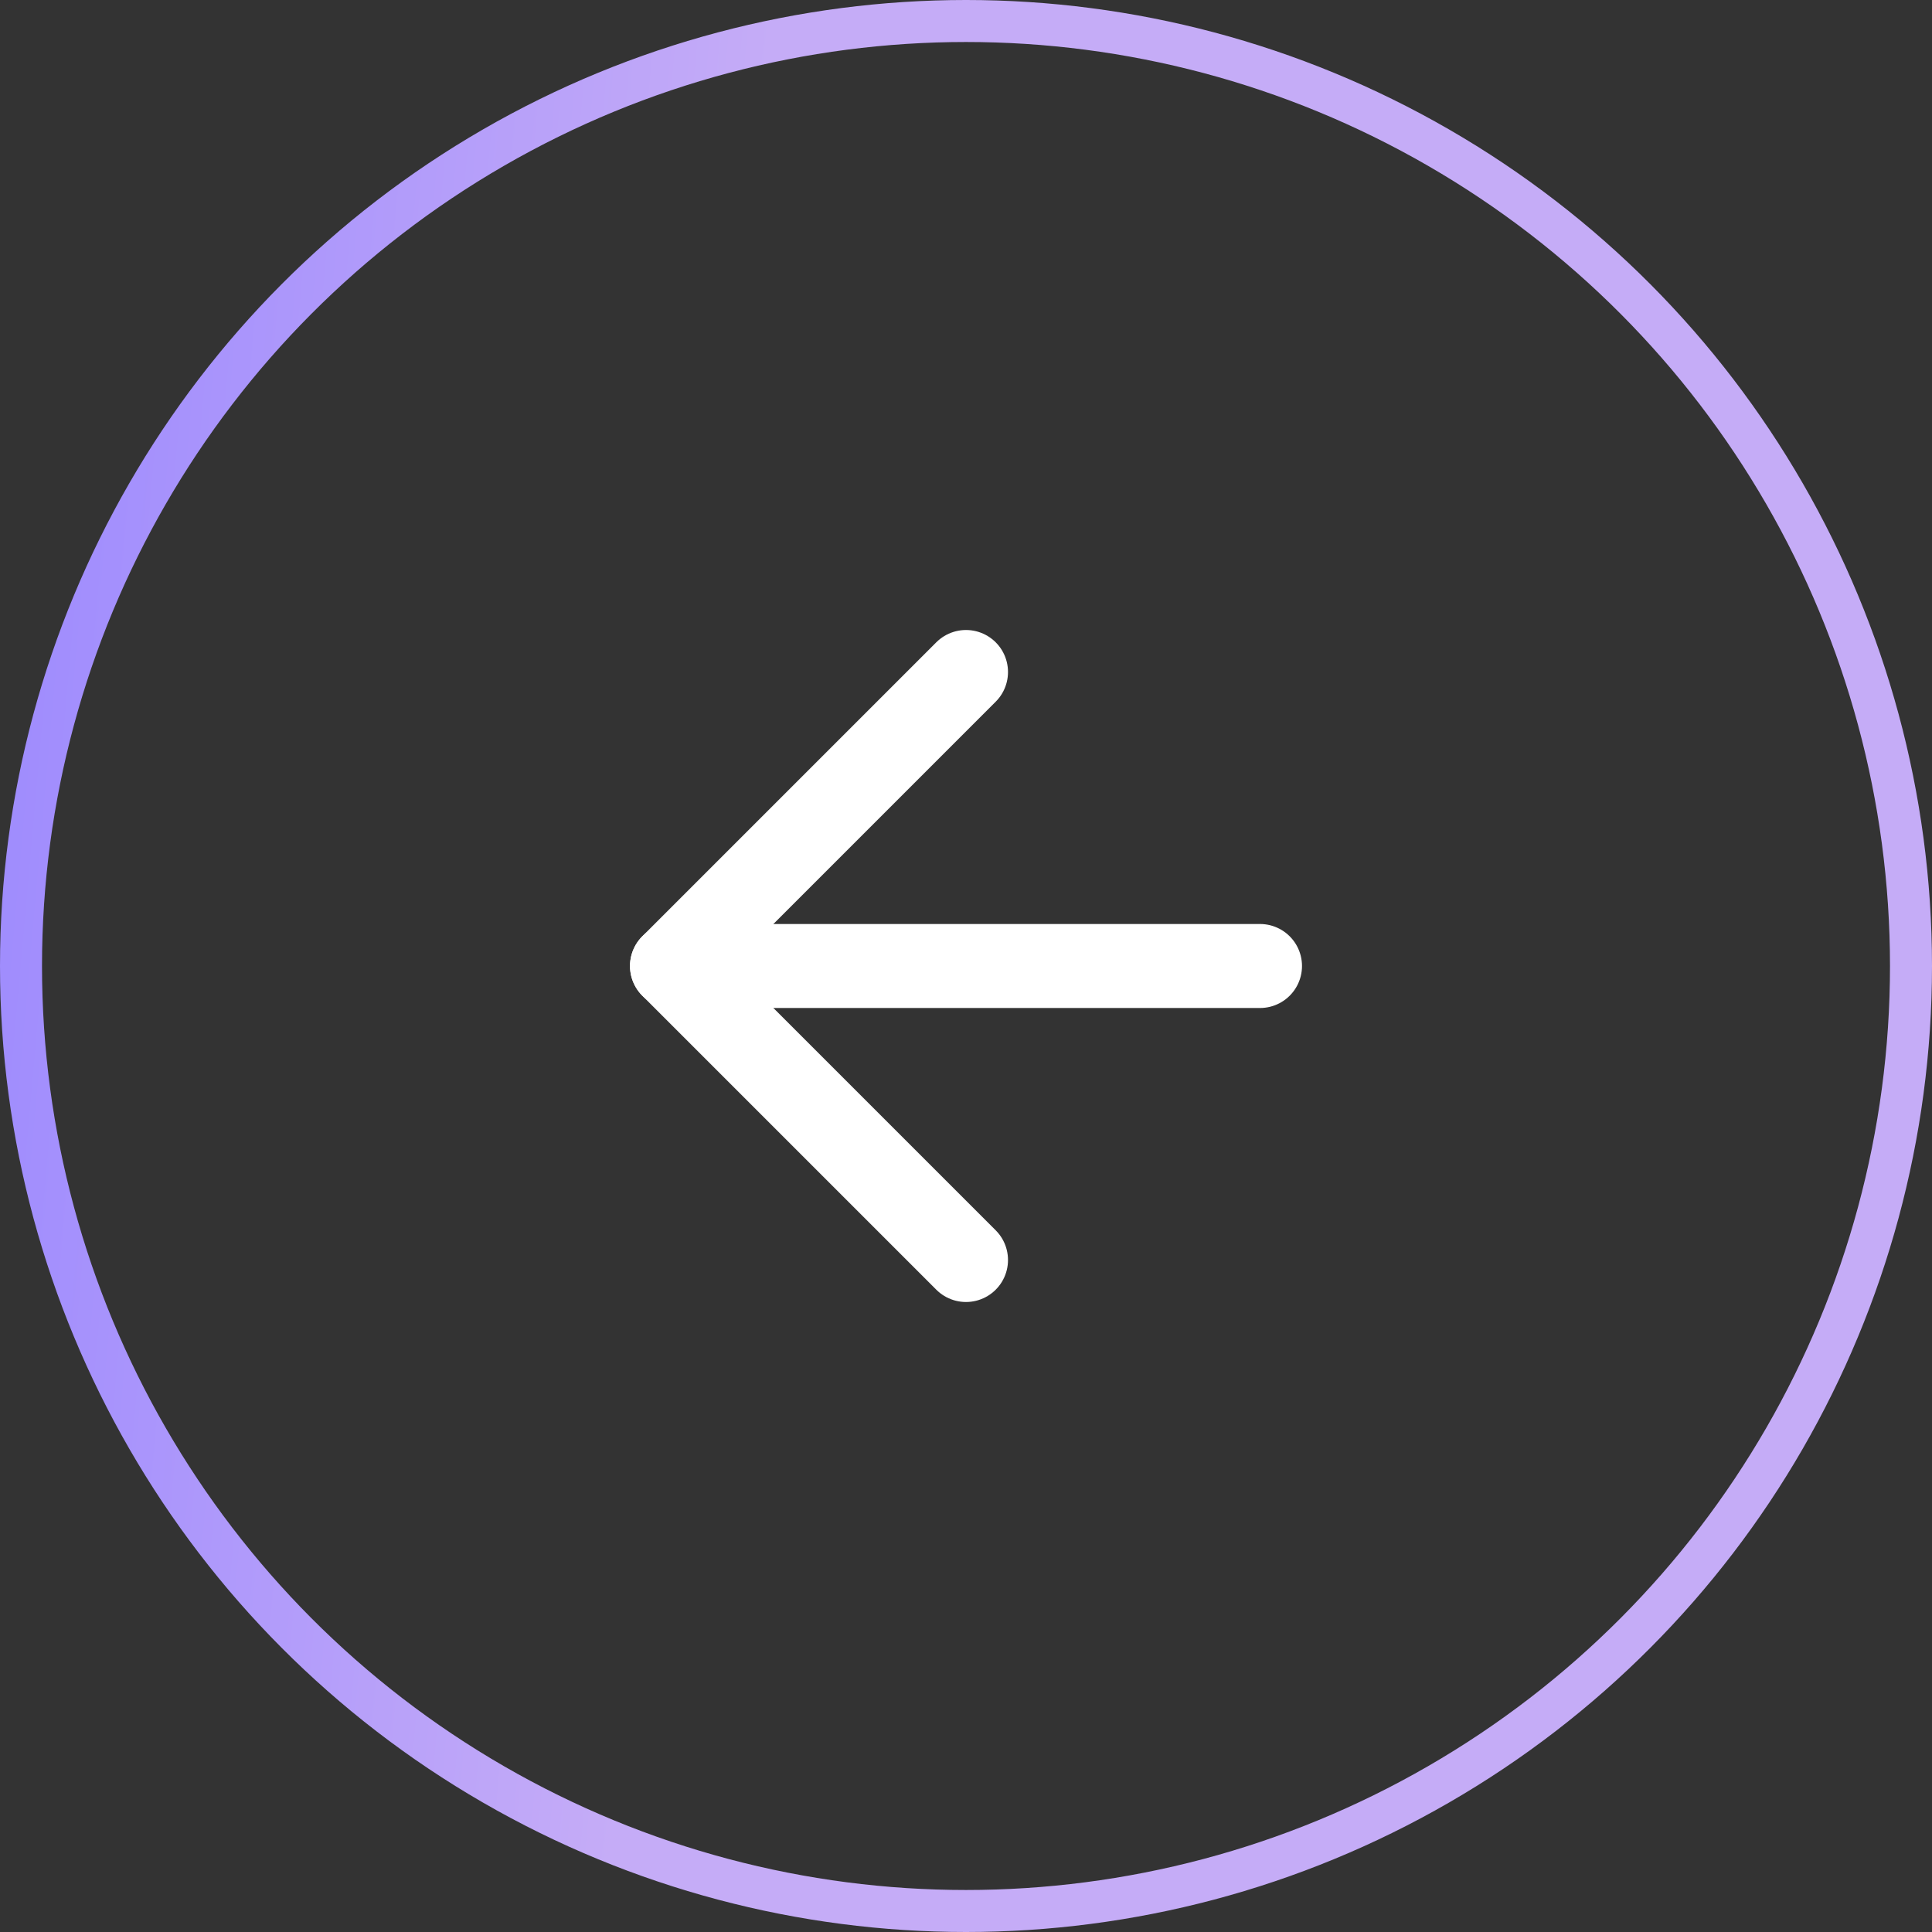 <?xml version="1.0" encoding="UTF-8"?> <svg xmlns="http://www.w3.org/2000/svg" width="46" height="46" viewBox="0 0 46 46" fill="none"><rect x="0" y="0" width="46" height="46" fill="#333333" stroke="none"/> <path d="M30 23H16" stroke="white" stroke-width="2" stroke-linecap="round" stroke-linejoin="round"></path> <path d="M23 30L16 23L23 16" stroke="white" stroke-width="2" stroke-linecap="round" stroke-linejoin="round"></path> <circle r="22.5" transform="matrix(-1 0 0 1 23 23)" stroke="url(#paint0_linear_79_3272)"></circle> <defs> <linearGradient id="paint0_linear_79_3272" x1="9.589" y1="34.429" x2="29.873" y2="32.622" gradientUnits="userSpaceOnUse"> <stop stop-color="#C5ACF7"></stop> <stop offset="1" stop-color="#9785FF"></stop> </linearGradient> </defs> </svg> 